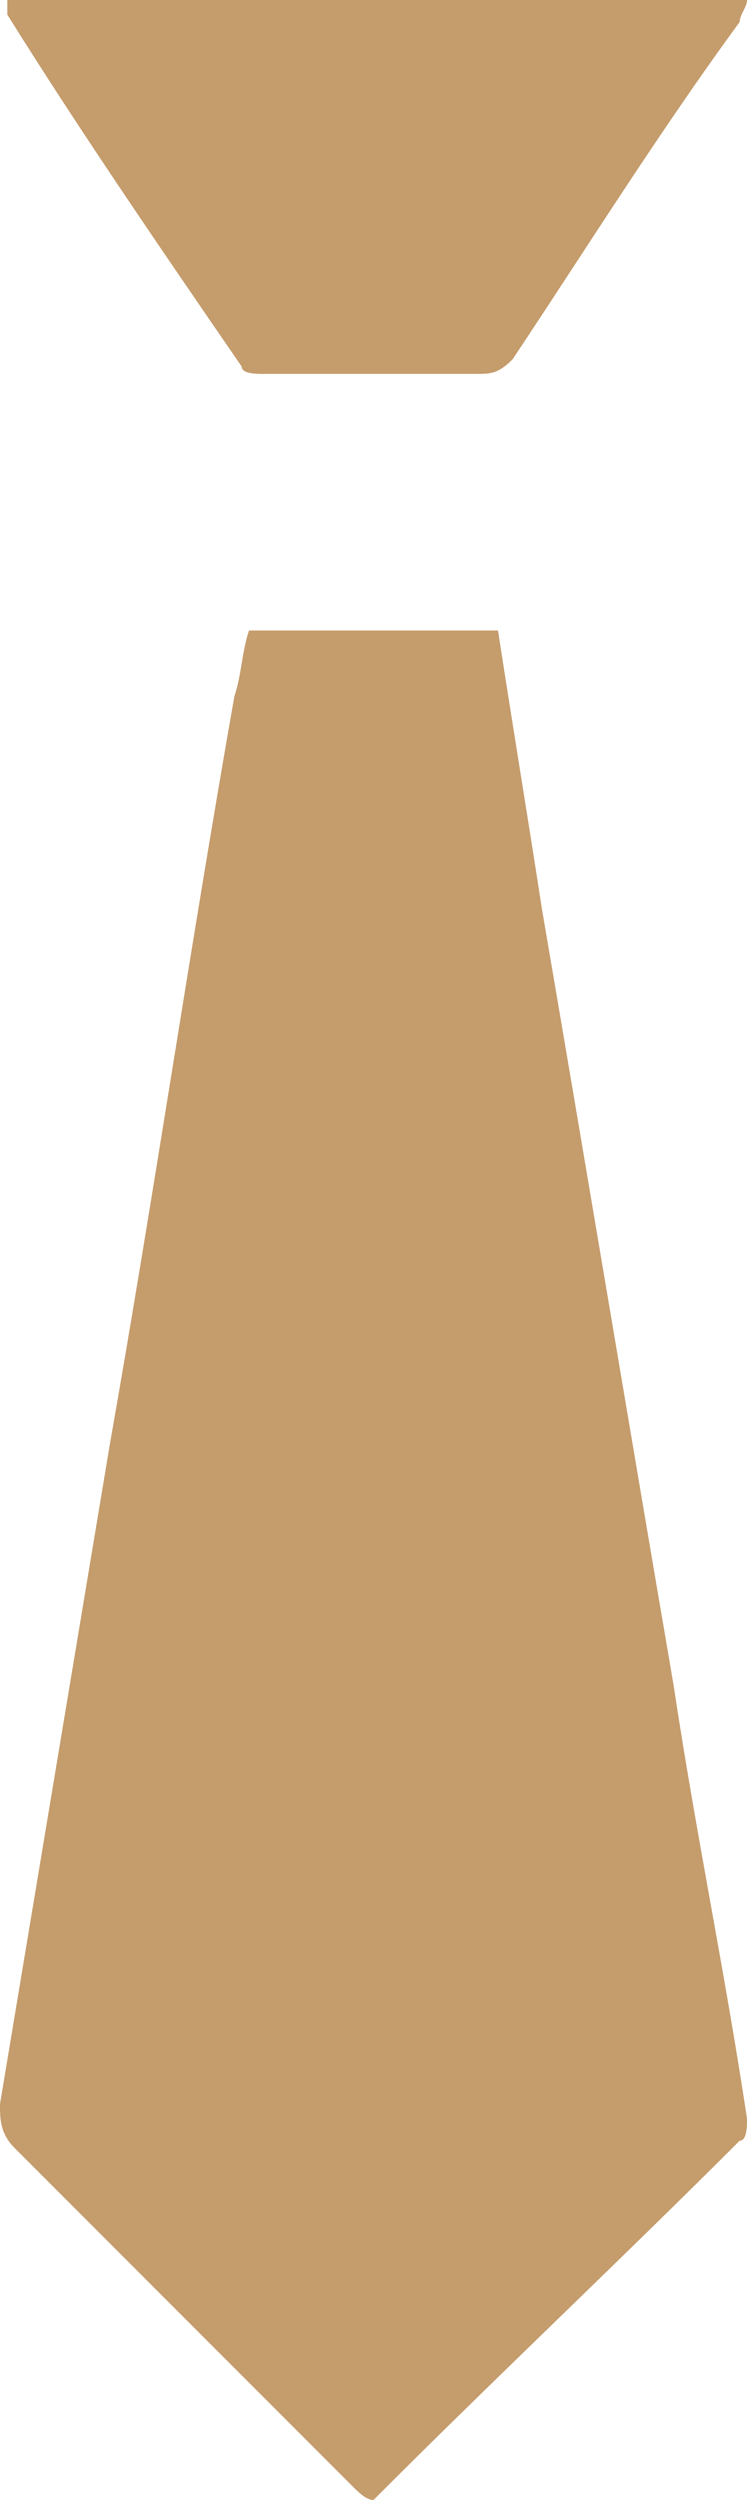 <?xml version="1.0" encoding="utf-8"?>
<!-- Generator: Adobe Illustrator 22.1.0, SVG Export Plug-In . SVG Version: 6.00 Build 0)  -->
<svg version="1.1" id="Layer_1" xmlns="http://www.w3.org/2000/svg" xmlns:xlink="http://www.w3.org/1999/xlink" x="0px" y="0px"
	 width="10.2px" height="34.1px" viewBox="0 0 10.2 34.1" enable-background="new 0 0 10.2 34.1" xml:space="preserve">
<g id="P24BrY_1_">
	<g>
		<path fill="#C59C6C" d="M10.2,0c0,0.1-0.1,0.2-0.1,0.3C9,1.8,8,3.4,7,4.9C6.8,5.1,6.7,5.1,6.5,5.1c-1,0-1.9,0-2.9,0
			C3.5,5.1,3.3,5.1,3.3,5C2.2,3.4,1.1,1.8,0.1,0.2c0,0,0-0.1,0-0.2C3.4,0,6.8,0,10.2,0z"/>
		<path fill="#C59C6C" d="M5.1,34.1C5,34.1,4.9,34,4.8,33.9c-1.5-1.5-3.1-3.1-4.6-4.6C0,29.1,0,28.9,0,28.7c0.5-3,1-6,1.5-9
			c0.6-3.4,1.1-6.8,1.7-10.2c0.1-0.3,0.1-0.6,0.2-0.9c1.1,0,2.3,0,3.4,0c0.2,1.3,0.4,2.5,0.6,3.8c0.6,3.5,1.2,7.1,1.8,10.6
			c0.3,2,0.7,3.9,1,5.9c0,0.1,0,0.3-0.1,0.3C8.5,30.8,6.8,32.4,5.1,34.1C5.2,34.1,5.1,34.1,5.1,34.1z"/>
	</g>
</g>
<g>
</g>
<g>
</g>
<g>
</g>
<g>
</g>
<g>
</g>
<g>
</g>
<g>
</g>
<g>
</g>
<g>
</g>
<g>
</g>
<g>
</g>
<g>
</g>
<g>
</g>
<g>
</g>
<g>
</g>
</svg>
